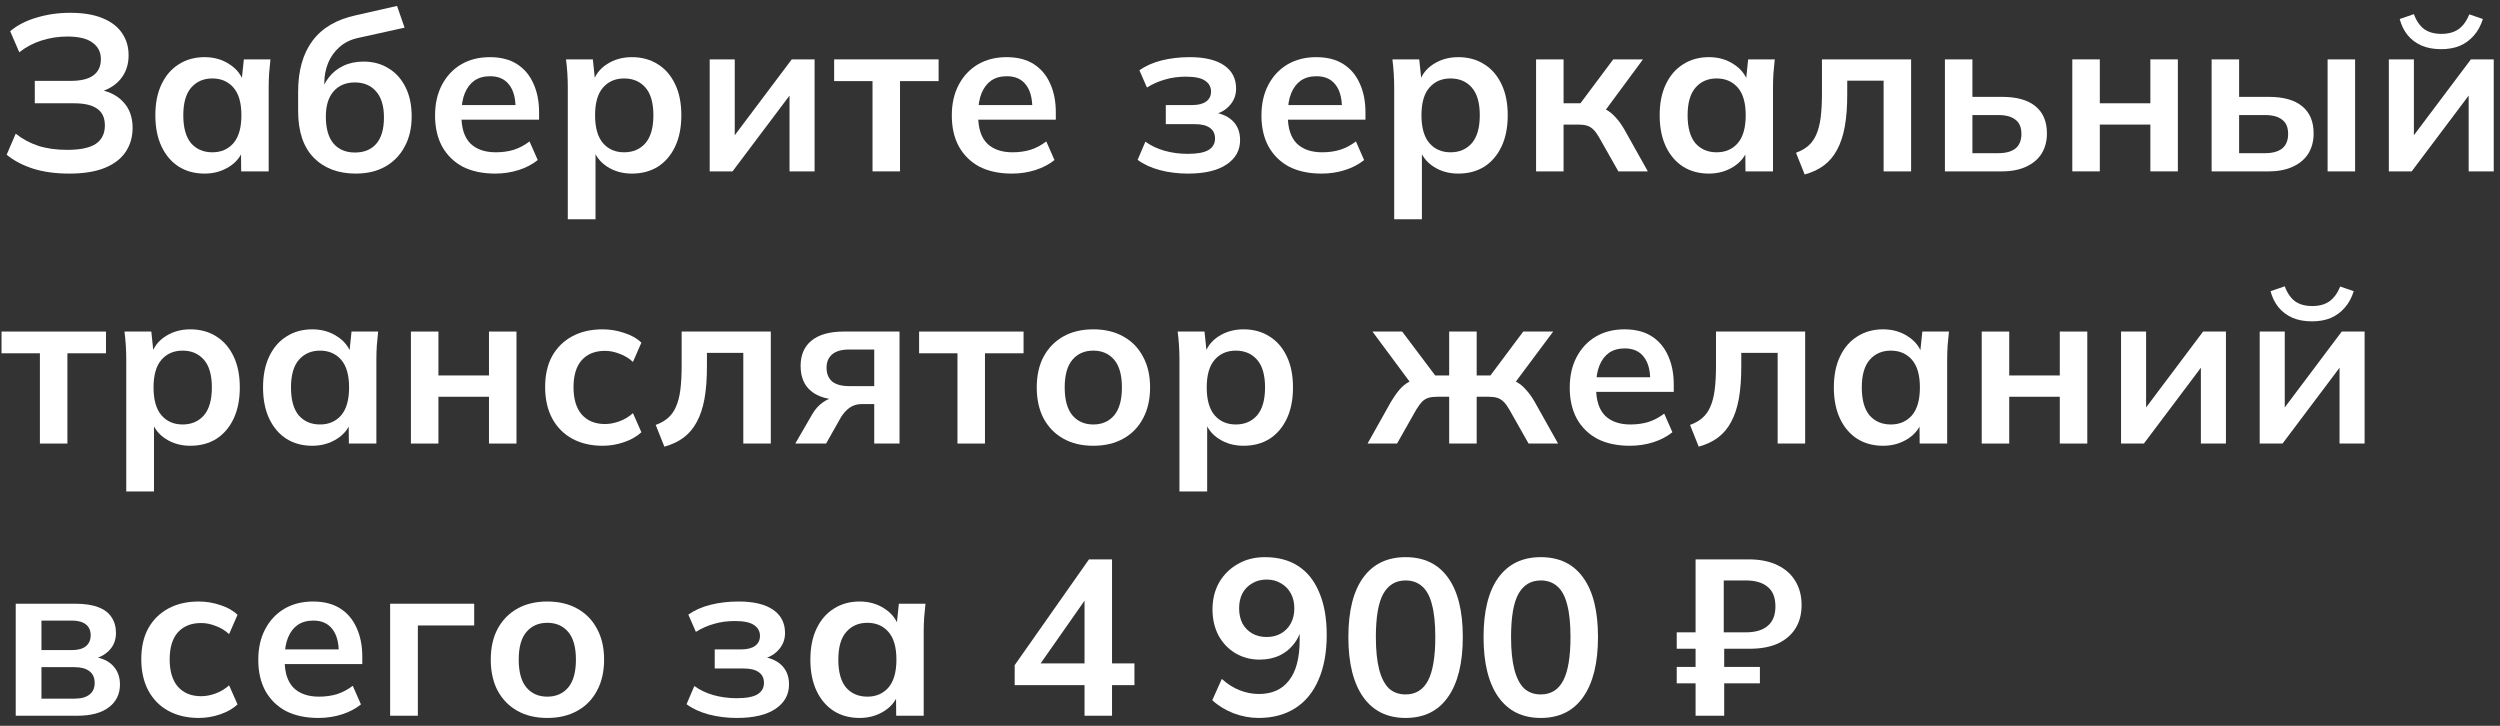 <?xml version="1.0" encoding="UTF-8"?> <svg xmlns="http://www.w3.org/2000/svg" width="248" height="72" viewBox="0 0 248 72" fill="none"><rect x="0" y="0" width="248" height="72" fill="#333333" stroke="none"/><path d="M6.862 17.22C5.528 17.22 4.34 17.059 3.298 16.736C2.257 16.399 1.377 15.937 0.658 15.35L1.56 13.26C2.22 13.788 2.968 14.191 3.804 14.47C4.64 14.734 5.594 14.866 6.664 14.866C7.955 14.866 8.901 14.668 9.502 14.272C10.104 13.861 10.404 13.253 10.404 12.446C10.404 11.698 10.155 11.148 9.656 10.796C9.158 10.429 8.388 10.246 7.346 10.246H3.452V8.024H6.994C7.992 8.024 8.74 7.848 9.238 7.496C9.752 7.129 10.008 6.587 10.008 5.868C10.008 5.179 9.737 4.636 9.194 4.24C8.652 3.829 7.816 3.624 6.686 3.624C5.792 3.624 4.934 3.756 4.112 4.02C3.291 4.284 2.558 4.673 1.912 5.186L1.01 3.096C1.7 2.509 2.565 2.062 3.606 1.754C4.662 1.431 5.777 1.27 6.95 1.27C8.241 1.27 9.312 1.446 10.162 1.798C11.028 2.15 11.673 2.641 12.098 3.272C12.538 3.903 12.758 4.643 12.758 5.494C12.758 6.433 12.48 7.232 11.922 7.892C11.365 8.537 10.602 8.97 9.634 9.19V8.86C10.734 9.021 11.592 9.432 12.208 10.092C12.839 10.752 13.154 11.617 13.154 12.688C13.154 13.597 12.92 14.397 12.45 15.086C11.996 15.761 11.299 16.289 10.36 16.67C9.436 17.037 8.27 17.22 6.862 17.22Z" fill="white"></path><path d="M20.295 17.22C19.327 17.22 18.476 16.993 17.743 16.538C17.01 16.069 16.438 15.401 16.027 14.536C15.616 13.671 15.411 12.637 15.411 11.434C15.411 10.231 15.616 9.205 16.027 8.354C16.438 7.489 17.01 6.829 17.743 6.374C18.476 5.905 19.327 5.67 20.295 5.67C21.234 5.67 22.055 5.905 22.759 6.374C23.478 6.829 23.954 7.445 24.189 8.222H23.947L24.189 5.89H26.829C26.785 6.345 26.741 6.807 26.697 7.276C26.668 7.745 26.653 8.207 26.653 8.662V17H23.925L23.903 14.712H24.167C23.932 15.475 23.456 16.083 22.737 16.538C22.018 16.993 21.204 17.22 20.295 17.22ZM21.065 15.108C21.93 15.108 22.627 14.807 23.155 14.206C23.683 13.59 23.947 12.666 23.947 11.434C23.947 10.202 23.683 9.285 23.155 8.684C22.627 8.083 21.93 7.782 21.065 7.782C20.2 7.782 19.503 8.083 18.975 8.684C18.447 9.285 18.183 10.202 18.183 11.434C18.183 12.666 18.44 13.59 18.953 14.206C19.481 14.807 20.185 15.108 21.065 15.108Z" fill="white"></path><path d="M35.294 17.22C33.549 17.22 32.156 16.692 31.114 15.636C30.088 14.58 29.574 13.033 29.574 10.994V9.102C29.574 7.005 30.051 5.318 31.004 4.042C31.958 2.766 33.395 1.923 35.316 1.512L39.386 0.588L40.134 2.744L35.558 3.756C34.796 3.917 34.165 4.225 33.666 4.68C33.168 5.12 32.794 5.648 32.544 6.264C32.295 6.88 32.17 7.54 32.17 8.244V9.41H31.796C31.958 8.75 32.229 8.178 32.61 7.694C32.992 7.195 33.476 6.807 34.062 6.528C34.649 6.249 35.316 6.11 36.064 6.11C37.003 6.11 37.824 6.33 38.528 6.77C39.247 7.195 39.812 7.819 40.222 8.64C40.633 9.447 40.838 10.415 40.838 11.544C40.838 12.703 40.604 13.707 40.134 14.558C39.68 15.409 39.034 16.069 38.198 16.538C37.377 16.993 36.409 17.22 35.294 17.22ZM35.206 15.13C36.116 15.13 36.82 14.844 37.318 14.272C37.832 13.685 38.088 12.813 38.088 11.654C38.088 10.525 37.832 9.667 37.318 9.08C36.805 8.479 36.101 8.178 35.206 8.178C34.312 8.178 33.608 8.471 33.094 9.058C32.581 9.645 32.324 10.481 32.324 11.566C32.324 12.754 32.581 13.649 33.094 14.25C33.608 14.837 34.312 15.13 35.206 15.13Z" fill="white"></path><path d="M49.12 17.22C47.873 17.22 46.802 16.993 45.908 16.538C45.028 16.069 44.346 15.401 43.862 14.536C43.392 13.671 43.158 12.644 43.158 11.456C43.158 10.297 43.385 9.285 43.84 8.42C44.294 7.555 44.925 6.88 45.732 6.396C46.553 5.912 47.506 5.67 48.592 5.67C49.662 5.67 50.557 5.897 51.276 6.352C51.994 6.807 52.537 7.445 52.904 8.266C53.285 9.087 53.476 10.048 53.476 11.148V11.874H45.38V10.422H51.518L51.144 10.73C51.144 9.703 50.924 8.919 50.484 8.376C50.058 7.833 49.435 7.562 48.614 7.562C47.998 7.562 47.477 7.709 47.052 8.002C46.641 8.295 46.326 8.713 46.106 9.256C45.886 9.799 45.776 10.459 45.776 11.236V11.522C45.776 12.725 46.069 13.627 46.656 14.228C47.257 14.815 48.1 15.108 49.186 15.108C49.816 15.108 50.403 15.027 50.946 14.866C51.503 14.69 52.031 14.411 52.53 14.03L53.344 15.878C52.816 16.303 52.185 16.633 51.452 16.868C50.718 17.103 49.941 17.22 49.12 17.22Z" fill="white"></path><path d="M56.325 21.752V8.662C56.325 8.207 56.311 7.745 56.281 7.276C56.252 6.807 56.208 6.345 56.149 5.89H58.811L59.053 8.222H58.811C59.031 7.445 59.493 6.829 60.197 6.374C60.916 5.905 61.745 5.67 62.683 5.67C63.666 5.67 64.524 5.905 65.257 6.374C65.991 6.829 66.563 7.489 66.973 8.354C67.384 9.205 67.589 10.231 67.589 11.434C67.589 12.637 67.384 13.671 66.973 14.536C66.563 15.401 65.991 16.069 65.257 16.538C64.524 16.993 63.666 17.22 62.683 17.22C61.759 17.22 60.945 16.993 60.241 16.538C59.537 16.083 59.068 15.475 58.833 14.712H59.075V21.752H56.325ZM61.913 15.108C62.793 15.108 63.497 14.807 64.025 14.206C64.553 13.59 64.817 12.666 64.817 11.434C64.817 10.202 64.553 9.285 64.025 8.684C63.497 8.083 62.793 7.782 61.913 7.782C61.048 7.782 60.351 8.083 59.823 8.684C59.295 9.285 59.031 10.202 59.031 11.434C59.031 12.666 59.295 13.59 59.823 14.206C60.351 14.807 61.048 15.108 61.913 15.108Z" fill="white"></path><path d="M70.401 17V5.89H72.887V14.294H72.227L78.541 5.89H80.807V17H78.321V8.574H79.003L72.667 17H70.401Z" fill="white"></path><path d="M86.554 17V8.046H82.748V5.89H93.11V8.046H89.282V17H86.554Z" fill="white"></path><path d="M100.381 17.22C99.134 17.22 98.063 16.993 97.169 16.538C96.289 16.069 95.607 15.401 95.123 14.536C94.653 13.671 94.419 12.644 94.419 11.456C94.419 10.297 94.646 9.285 95.101 8.42C95.555 7.555 96.186 6.88 96.993 6.396C97.814 5.912 98.767 5.67 99.853 5.67C100.923 5.67 101.818 5.897 102.537 6.352C103.255 6.807 103.798 7.445 104.165 8.266C104.546 9.087 104.737 10.048 104.737 11.148V11.874H96.641V10.422H102.779L102.405 10.73C102.405 9.703 102.185 8.919 101.745 8.376C101.319 7.833 100.696 7.562 99.875 7.562C99.259 7.562 98.738 7.709 98.313 8.002C97.902 8.295 97.587 8.713 97.367 9.256C97.147 9.799 97.037 10.459 97.037 11.236V11.522C97.037 12.725 97.33 13.627 97.917 14.228C98.518 14.815 99.361 15.108 100.447 15.108C101.077 15.108 101.664 15.027 102.207 14.866C102.764 14.69 103.292 14.411 103.791 14.03L104.605 15.878C104.077 16.303 103.446 16.633 102.713 16.868C101.979 17.103 101.202 17.22 100.381 17.22Z" fill="white"></path><path d="M117.847 17.22C116.85 17.22 115.911 17.103 115.031 16.868C114.166 16.633 113.44 16.296 112.853 15.856L113.623 14.052C114.166 14.448 114.797 14.749 115.515 14.954C116.249 15.159 117.019 15.262 117.825 15.262C118.764 15.262 119.446 15.137 119.871 14.888C120.311 14.624 120.531 14.243 120.531 13.744C120.531 13.275 120.363 12.923 120.025 12.688C119.688 12.439 119.189 12.314 118.529 12.314H115.647V10.422H118.265C118.867 10.422 119.329 10.305 119.651 10.07C119.974 9.835 120.135 9.505 120.135 9.08C120.135 8.625 119.937 8.266 119.541 8.002C119.16 7.738 118.529 7.606 117.649 7.606C116.887 7.606 116.19 7.701 115.559 7.892C114.929 8.068 114.335 8.332 113.777 8.684L113.029 6.968C113.631 6.543 114.357 6.22 115.207 6C116.073 5.78 117.011 5.67 118.023 5.67C119.505 5.67 120.641 5.941 121.433 6.484C122.225 7.027 122.621 7.797 122.621 8.794C122.621 9.469 122.387 10.048 121.917 10.532C121.463 11.016 120.847 11.317 120.069 11.434V11.126C120.979 11.185 121.697 11.456 122.225 11.94C122.753 12.424 123.017 13.077 123.017 13.898C123.017 14.91 122.57 15.717 121.675 16.318C120.781 16.919 119.505 17.22 117.847 17.22Z" fill="white"></path><path d="M131.097 17.22C129.851 17.22 128.78 16.993 127.885 16.538C127.005 16.069 126.323 15.401 125.839 14.536C125.37 13.671 125.135 12.644 125.135 11.456C125.135 10.297 125.363 9.285 125.817 8.42C126.272 7.555 126.903 6.88 127.709 6.396C128.531 5.912 129.484 5.67 130.569 5.67C131.64 5.67 132.535 5.897 133.253 6.352C133.972 6.807 134.515 7.445 134.881 8.266C135.263 9.087 135.453 10.048 135.453 11.148V11.874H127.357V10.422H133.495L133.121 10.73C133.121 9.703 132.901 8.919 132.461 8.376C132.036 7.833 131.413 7.562 130.591 7.562C129.975 7.562 129.455 7.709 129.029 8.002C128.619 8.295 128.303 8.713 128.083 9.256C127.863 9.799 127.753 10.459 127.753 11.236V11.522C127.753 12.725 128.047 13.627 128.633 14.228C129.235 14.815 130.078 15.108 131.163 15.108C131.794 15.108 132.381 15.027 132.923 14.866C133.481 14.69 134.009 14.411 134.507 14.03L135.321 15.878C134.793 16.303 134.163 16.633 133.429 16.868C132.696 17.103 131.919 17.22 131.097 17.22Z" fill="white"></path><path d="M138.303 21.752V8.662C138.303 8.207 138.288 7.745 138.259 7.276C138.229 6.807 138.185 6.345 138.127 5.89H140.789L141.031 8.222H140.789C141.009 7.445 141.471 6.829 142.175 6.374C142.893 5.905 143.722 5.67 144.661 5.67C145.643 5.67 146.501 5.905 147.235 6.374C147.968 6.829 148.54 7.489 148.951 8.354C149.361 9.205 149.567 10.231 149.567 11.434C149.567 12.637 149.361 13.671 148.951 14.536C148.54 15.401 147.968 16.069 147.235 16.538C146.501 16.993 145.643 17.22 144.661 17.22C143.737 17.22 142.923 16.993 142.219 16.538C141.515 16.083 141.045 15.475 140.811 14.712H141.053V21.752H138.303ZM143.891 15.108C144.771 15.108 145.475 14.807 146.003 14.206C146.531 13.59 146.795 12.666 146.795 11.434C146.795 10.202 146.531 9.285 146.003 8.684C145.475 8.083 144.771 7.782 143.891 7.782C143.025 7.782 142.329 8.083 141.801 8.684C141.273 9.285 141.009 10.202 141.009 11.434C141.009 12.666 141.273 13.59 141.801 14.206C142.329 14.807 143.025 15.108 143.891 15.108Z" fill="white"></path><path d="M152.378 17V5.89H155.106V10.246H156.778L160.034 5.89H162.982L158.89 11.434L158.296 10.576C158.707 10.62 159.066 10.73 159.374 10.906C159.697 11.082 159.997 11.331 160.276 11.654C160.569 11.962 160.855 12.358 161.134 12.842L163.466 17H160.54L158.648 13.656C158.457 13.319 158.267 13.055 158.076 12.864C157.885 12.673 157.673 12.541 157.438 12.468C157.203 12.395 156.917 12.358 156.58 12.358H155.106V17H152.378Z" fill="white"></path><path d="M169.523 17.22C168.555 17.22 167.704 16.993 166.971 16.538C166.238 16.069 165.666 15.401 165.255 14.536C164.844 13.671 164.639 12.637 164.639 11.434C164.639 10.231 164.844 9.205 165.255 8.354C165.666 7.489 166.238 6.829 166.971 6.374C167.704 5.905 168.555 5.67 169.523 5.67C170.462 5.67 171.283 5.905 171.987 6.374C172.706 6.829 173.182 7.445 173.417 8.222H173.175L173.417 5.89H176.057C176.013 6.345 175.969 6.807 175.925 7.276C175.896 7.745 175.881 8.207 175.881 8.662V17H173.153L173.131 14.712H173.395C173.16 15.475 172.684 16.083 171.965 16.538C171.246 16.993 170.432 17.22 169.523 17.22ZM170.293 15.108C171.158 15.108 171.855 14.807 172.383 14.206C172.911 13.59 173.175 12.666 173.175 11.434C173.175 10.202 172.911 9.285 172.383 8.684C171.855 8.083 171.158 7.782 170.293 7.782C169.428 7.782 168.731 8.083 168.203 8.684C167.675 9.285 167.411 10.202 167.411 11.434C167.411 12.666 167.668 13.59 168.181 14.206C168.709 14.807 169.413 15.108 170.293 15.108Z" fill="white"></path><path d="M179.022 17.308L178.164 15.152C178.648 14.976 179.052 14.749 179.374 14.47C179.712 14.177 179.976 13.81 180.166 13.37C180.372 12.915 180.518 12.358 180.606 11.698C180.694 11.023 180.738 10.224 180.738 9.3V5.89H189.582V17H186.854V8.002H183.246V9.388C183.246 10.591 183.166 11.647 183.004 12.556C182.843 13.451 182.586 14.221 182.234 14.866C181.897 15.497 181.464 16.01 180.936 16.406C180.408 16.802 179.77 17.103 179.022 17.308Z" fill="white"></path><path d="M192.935 17V5.89H195.663V9.608H198.589C200.07 9.608 201.185 9.923 201.933 10.554C202.681 11.17 203.055 12.065 203.055 13.238C203.055 14.001 202.879 14.668 202.527 15.24C202.175 15.797 201.661 16.23 200.987 16.538C200.327 16.846 199.527 17 198.589 17H192.935ZM195.663 15.196H198.215C198.963 15.196 199.535 15.042 199.931 14.734C200.327 14.411 200.525 13.927 200.525 13.282C200.525 12.637 200.327 12.167 199.931 11.874C199.549 11.566 198.977 11.412 198.215 11.412H195.663V15.196Z" fill="white"></path><path d="M205.573 17V5.89H208.301V10.246H213.317V5.89H216.045V17H213.317V12.358H208.301V17H205.573Z" fill="white"></path><path d="M219.392 17V5.89H222.12V9.608H225.046C226.527 9.608 227.642 9.923 228.39 10.554C229.138 11.17 229.512 12.065 229.512 13.238C229.512 14.001 229.336 14.668 228.984 15.24C228.632 15.797 228.119 16.23 227.444 16.538C226.784 16.846 225.985 17 225.046 17H219.392ZM222.12 15.196H224.672C225.42 15.196 225.992 15.042 226.388 14.734C226.784 14.411 226.982 13.927 226.982 13.282C226.982 12.637 226.784 12.167 226.388 11.874C226.007 11.566 225.435 11.412 224.672 11.412H222.12V15.196ZM230.898 17V5.89H233.626V17H230.898Z" fill="white"></path><path d="M236.972 17V5.89H239.458V14.294H238.798L245.112 5.89H247.378V17H244.892V8.574H245.574L239.238 17H236.972ZM242.164 4.878C241.43 4.878 240.785 4.761 240.228 4.526C239.67 4.277 239.208 3.932 238.842 3.492C238.475 3.037 238.211 2.502 238.05 1.886L239.458 1.402C239.707 2.077 240.052 2.575 240.492 2.898C240.932 3.206 241.496 3.36 242.186 3.36C242.875 3.36 243.44 3.206 243.88 2.898C244.32 2.59 244.679 2.099 244.958 1.424L246.3 1.886C246.094 2.546 245.794 3.096 245.398 3.536C245.016 3.976 244.554 4.313 244.012 4.548C243.469 4.768 242.853 4.878 242.164 4.878Z" fill="white"></path><path d="M3.958 44V35.046H0.152V32.89H10.514V35.046H6.686V44H3.958Z" fill="white"></path><path d="M12.525 48.752V35.662C12.525 35.207 12.51 34.745 12.481 34.276C12.451 33.807 12.407 33.345 12.349 32.89H15.011L15.253 35.222H15.011C15.231 34.445 15.693 33.829 16.397 33.374C17.115 32.905 17.944 32.67 18.883 32.67C19.865 32.67 20.723 32.905 21.457 33.374C22.19 33.829 22.762 34.489 23.173 35.354C23.583 36.205 23.789 37.231 23.789 38.434C23.789 39.637 23.583 40.671 23.173 41.536C22.762 42.401 22.19 43.069 21.457 43.538C20.723 43.993 19.865 44.22 18.883 44.22C17.959 44.22 17.145 43.993 16.441 43.538C15.737 43.083 15.267 42.475 15.033 41.712H15.275V48.752H12.525ZM18.113 42.108C18.993 42.108 19.697 41.807 20.225 41.206C20.753 40.59 21.017 39.666 21.017 38.434C21.017 37.202 20.753 36.285 20.225 35.684C19.697 35.083 18.993 34.782 18.113 34.782C17.247 34.782 16.551 35.083 16.023 35.684C15.495 36.285 15.231 37.202 15.231 38.434C15.231 39.666 15.495 40.59 16.023 41.206C16.551 41.807 17.247 42.108 18.113 42.108Z" fill="white"></path><path d="M30.978 44.22C30.01 44.22 29.159 43.993 28.426 43.538C27.693 43.069 27.121 42.401 26.71 41.536C26.299 40.671 26.094 39.637 26.094 38.434C26.094 37.231 26.299 36.205 26.71 35.354C27.121 34.489 27.693 33.829 28.426 33.374C29.159 32.905 30.01 32.67 30.978 32.67C31.917 32.67 32.738 32.905 33.442 33.374C34.161 33.829 34.637 34.445 34.872 35.222H34.63L34.872 32.89H37.512C37.468 33.345 37.424 33.807 37.38 34.276C37.351 34.745 37.336 35.207 37.336 35.662V44H34.608L34.586 41.712H34.85C34.615 42.475 34.139 43.083 33.42 43.538C32.701 43.993 31.887 44.22 30.978 44.22ZM31.748 42.108C32.613 42.108 33.31 41.807 33.838 41.206C34.366 40.59 34.63 39.666 34.63 38.434C34.63 37.202 34.366 36.285 33.838 35.684C33.31 35.083 32.613 34.782 31.748 34.782C30.883 34.782 30.186 35.083 29.658 35.684C29.13 36.285 28.866 37.202 28.866 38.434C28.866 39.666 29.123 40.59 29.636 41.206C30.164 41.807 30.868 42.108 31.748 42.108Z" fill="white"></path><path d="M40.763 44V32.89H43.491V37.246H48.507V32.89H51.235V44H48.507V39.358H43.491V44H40.763Z" fill="white"></path><path d="M59.775 44.22C58.631 44.22 57.626 43.985 56.761 43.516C55.91 43.047 55.25 42.379 54.781 41.514C54.312 40.634 54.077 39.593 54.077 38.39C54.077 37.187 54.312 36.161 54.781 35.31C55.265 34.459 55.932 33.807 56.783 33.352C57.634 32.897 58.631 32.67 59.775 32.67C60.508 32.67 61.22 32.787 61.909 33.022C62.613 33.242 63.185 33.565 63.625 33.99L62.789 35.904C62.393 35.537 61.946 35.266 61.447 35.09C60.963 34.899 60.486 34.804 60.017 34.804C59.034 34.804 58.264 35.112 57.707 35.728C57.164 36.344 56.893 37.239 56.893 38.412C56.893 39.585 57.164 40.487 57.707 41.118C58.264 41.749 59.034 42.064 60.017 42.064C60.472 42.064 60.941 41.976 61.425 41.8C61.924 41.624 62.378 41.353 62.789 40.986L63.625 42.878C63.17 43.303 62.591 43.633 61.887 43.868C61.198 44.103 60.494 44.22 59.775 44.22Z" fill="white"></path><path d="M65.904 44.308L65.046 42.152C65.53 41.976 65.933 41.749 66.256 41.47C66.593 41.177 66.857 40.81 67.048 40.37C67.253 39.915 67.4 39.358 67.488 38.698C67.576 38.023 67.62 37.224 67.62 36.3V32.89H76.464V44H73.736V35.002H70.128V36.388C70.128 37.591 70.047 38.647 69.886 39.556C69.724 40.451 69.468 41.221 69.116 41.866C68.778 42.497 68.346 43.01 67.818 43.406C67.29 43.802 66.652 44.103 65.904 44.308Z" fill="white"></path><path d="M78.892 44L80.586 41.074C80.879 40.575 81.239 40.179 81.664 39.886C82.104 39.578 82.559 39.424 83.028 39.424H83.512L83.49 39.666C82.185 39.666 81.18 39.38 80.476 38.808C79.772 38.236 79.42 37.4 79.42 36.3C79.42 35.215 79.779 34.379 80.498 33.792C81.231 33.191 82.302 32.89 83.71 32.89H89.232V44H86.724V40.084H85.47C85.015 40.084 84.612 40.209 84.26 40.458C83.923 40.707 83.637 41.03 83.402 41.426L81.95 44H78.892ZM84.238 38.302H86.724V34.672H84.238C83.49 34.672 82.925 34.833 82.544 35.156C82.177 35.479 81.994 35.919 81.994 36.476C81.994 37.063 82.177 37.517 82.544 37.84C82.925 38.148 83.49 38.302 84.238 38.302Z" fill="white"></path><path d="M94.981 44V35.046H91.175V32.89H101.537V35.046H97.709V44H94.981Z" fill="white"></path><path d="M108.456 44.22C107.312 44.22 106.322 43.985 105.486 43.516C104.65 43.047 103.997 42.379 103.528 41.514C103.073 40.649 102.846 39.622 102.846 38.434C102.846 37.246 103.073 36.227 103.528 35.376C103.997 34.511 104.65 33.843 105.486 33.374C106.322 32.905 107.312 32.67 108.456 32.67C109.6 32.67 110.59 32.905 111.426 33.374C112.276 33.843 112.929 34.511 113.384 35.376C113.853 36.227 114.088 37.246 114.088 38.434C114.088 39.622 113.853 40.649 113.384 41.514C112.929 42.379 112.276 43.047 111.426 43.516C110.59 43.985 109.6 44.22 108.456 44.22ZM108.456 42.108C109.321 42.108 110.01 41.807 110.524 41.206C111.037 40.59 111.294 39.666 111.294 38.434C111.294 37.202 111.037 36.285 110.524 35.684C110.01 35.083 109.321 34.782 108.456 34.782C107.59 34.782 106.901 35.083 106.388 35.684C105.874 36.285 105.618 37.202 105.618 38.434C105.618 39.666 105.874 40.59 106.388 41.206C106.901 41.807 107.59 42.108 108.456 42.108Z" fill="white"></path><path d="M117.001 48.752V35.662C117.001 35.207 116.987 34.745 116.957 34.276C116.928 33.807 116.884 33.345 116.825 32.89H119.487L119.729 35.222H119.487C119.707 34.445 120.169 33.829 120.873 33.374C121.592 32.905 122.421 32.67 123.359 32.67C124.342 32.67 125.2 32.905 125.933 33.374C126.667 33.829 127.239 34.489 127.649 35.354C128.06 36.205 128.265 37.231 128.265 38.434C128.265 39.637 128.06 40.671 127.649 41.536C127.239 42.401 126.667 43.069 125.933 43.538C125.2 43.993 124.342 44.22 123.359 44.22C122.435 44.22 121.621 43.993 120.917 43.538C120.213 43.083 119.744 42.475 119.509 41.712H119.751V48.752H117.001ZM122.589 42.108C123.469 42.108 124.173 41.807 124.701 41.206C125.229 40.59 125.493 39.666 125.493 38.434C125.493 37.202 125.229 36.285 124.701 35.684C124.173 35.083 123.469 34.782 122.589 34.782C121.724 34.782 121.027 35.083 120.499 35.684C119.971 36.285 119.707 37.202 119.707 38.434C119.707 39.666 119.971 40.59 120.499 41.206C121.027 41.807 121.724 42.108 122.589 42.108Z" fill="white"></path><path d="M135.662 44L137.994 39.842C138.287 39.358 138.566 38.962 138.83 38.654C139.109 38.331 139.409 38.082 139.732 37.906C140.055 37.73 140.421 37.62 140.832 37.576L140.26 38.434L136.146 32.89H139.094L142.372 37.246H143.758V32.89H146.486V37.246H147.85L151.106 32.89H154.076L149.94 38.434L149.368 37.576C149.779 37.62 150.145 37.73 150.468 37.906C150.791 38.082 151.091 38.331 151.37 38.654C151.663 38.962 151.949 39.358 152.228 39.842L154.56 44H151.634L149.742 40.656C149.551 40.319 149.361 40.055 149.17 39.864C148.979 39.673 148.767 39.541 148.532 39.468C148.297 39.395 148.011 39.358 147.674 39.358H146.486V44H143.758V39.358H142.548C142.211 39.358 141.925 39.395 141.69 39.468C141.455 39.541 141.243 39.673 141.052 39.864C140.876 40.055 140.685 40.319 140.48 40.656L138.588 44H135.662Z" fill="white"></path><path d="M161.68 44.22C160.433 44.22 159.362 43.993 158.468 43.538C157.588 43.069 156.906 42.401 156.422 41.536C155.952 40.671 155.718 39.644 155.718 38.456C155.718 37.297 155.945 36.285 156.4 35.42C156.854 34.555 157.485 33.88 158.292 33.396C159.113 32.912 160.066 32.67 161.152 32.67C162.222 32.67 163.117 32.897 163.836 33.352C164.554 33.807 165.097 34.445 165.464 35.266C165.845 36.087 166.036 37.048 166.036 38.148V38.874H157.94V37.422H164.078L163.704 37.73C163.704 36.703 163.484 35.919 163.044 35.376C162.618 34.833 161.995 34.562 161.174 34.562C160.558 34.562 160.037 34.709 159.612 35.002C159.201 35.295 158.886 35.713 158.666 36.256C158.446 36.799 158.336 37.459 158.336 38.236V38.522C158.336 39.725 158.629 40.627 159.216 41.228C159.817 41.815 160.66 42.108 161.746 42.108C162.376 42.108 162.963 42.027 163.506 41.866C164.063 41.69 164.591 41.411 165.09 41.03L165.904 42.878C165.376 43.303 164.745 43.633 164.012 43.868C163.278 44.103 162.501 44.22 161.68 44.22Z" fill="white"></path><path d="M168.511 44.308L167.653 42.152C168.137 41.976 168.541 41.749 168.863 41.47C169.201 41.177 169.465 40.81 169.655 40.37C169.861 39.915 170.007 39.358 170.095 38.698C170.183 38.023 170.227 37.224 170.227 36.3V32.89H179.071V44H176.343V35.002H172.735V36.388C172.735 37.591 172.655 38.647 172.493 39.556C172.332 40.451 172.075 41.221 171.723 41.866C171.386 42.497 170.953 43.01 170.425 43.406C169.897 43.802 169.259 44.103 168.511 44.308Z" fill="white"></path><path d="M186.802 44.22C185.834 44.22 184.983 43.993 184.25 43.538C183.516 43.069 182.944 42.401 182.534 41.536C182.123 40.671 181.918 39.637 181.918 38.434C181.918 37.231 182.123 36.205 182.534 35.354C182.944 34.489 183.516 33.829 184.25 33.374C184.983 32.905 185.834 32.67 186.802 32.67C187.74 32.67 188.562 32.905 189.266 33.374C189.984 33.829 190.461 34.445 190.696 35.222H190.454L190.696 32.89H193.336C193.292 33.345 193.248 33.807 193.204 34.276C193.174 34.745 193.16 35.207 193.16 35.662V44H190.432L190.41 41.712H190.674C190.439 42.475 189.962 43.083 189.244 43.538C188.525 43.993 187.711 44.22 186.802 44.22ZM187.572 42.108C188.437 42.108 189.134 41.807 189.662 41.206C190.19 40.59 190.454 39.666 190.454 38.434C190.454 37.202 190.19 36.285 189.662 35.684C189.134 35.083 188.437 34.782 187.572 34.782C186.706 34.782 186.01 35.083 185.482 35.684C184.954 36.285 184.69 37.202 184.69 38.434C184.69 39.666 184.946 40.59 185.46 41.206C185.988 41.807 186.692 42.108 187.572 42.108Z" fill="white"></path><path d="M196.587 44V32.89H199.315V37.246H204.331V32.89H207.059V44H204.331V39.358H199.315V44H196.587Z" fill="white"></path><path d="M210.407 44V32.89H212.893V41.294H212.233L218.547 32.89H220.813V44H218.327V35.574H219.009L212.673 44H210.407Z" fill="white"></path><path d="M224.162 44V32.89H226.648V41.294H225.988L232.302 32.89H234.568V44H232.082V35.574H232.764L226.428 44H224.162ZM229.354 31.878C228.62 31.878 227.975 31.761 227.418 31.526C226.86 31.277 226.398 30.932 226.032 30.492C225.665 30.037 225.401 29.502 225.24 28.886L226.648 28.402C226.897 29.077 227.242 29.575 227.682 29.898C228.122 30.206 228.686 30.36 229.376 30.36C230.065 30.36 230.63 30.206 231.07 29.898C231.51 29.59 231.869 29.099 232.148 28.424L233.49 28.886C233.284 29.546 232.984 30.096 232.588 30.536C232.206 30.976 231.744 31.313 231.202 31.548C230.659 31.768 230.043 31.878 229.354 31.878Z" fill="white"></path><path d="M1.56 71V59.89H7.478C8.417 59.89 9.18 60.007 9.766 60.242C10.353 60.462 10.786 60.792 11.064 61.232C11.358 61.657 11.504 62.178 11.504 62.794C11.504 63.498 11.27 64.085 10.8 64.554C10.331 65.023 9.708 65.317 8.93 65.434V65.126C9.884 65.185 10.617 65.463 11.13 65.962C11.644 66.461 11.9 67.106 11.9 67.898C11.9 68.851 11.534 69.607 10.8 70.164C10.067 70.721 9.026 71 7.676 71H1.56ZM4.112 69.306H7.39C8.036 69.306 8.527 69.174 8.864 68.91C9.216 68.646 9.392 68.257 9.392 67.744C9.392 67.231 9.216 66.842 8.864 66.578C8.527 66.314 8.036 66.182 7.39 66.182H4.112V69.306ZM4.112 64.488H7.148C7.735 64.488 8.19 64.363 8.512 64.114C8.835 63.85 8.996 63.483 8.996 63.014C8.996 62.545 8.835 62.185 8.512 61.936C8.19 61.687 7.735 61.562 7.148 61.562H4.112V64.488Z" fill="white"></path><path d="M19.713 71.22C18.569 71.22 17.564 70.985 16.699 70.516C15.848 70.047 15.188 69.379 14.719 68.514C14.249 67.634 14.015 66.593 14.015 65.39C14.015 64.187 14.249 63.161 14.719 62.31C15.203 61.459 15.87 60.807 16.721 60.352C17.571 59.897 18.569 59.67 19.713 59.67C20.446 59.67 21.157 59.787 21.847 60.022C22.551 60.242 23.123 60.565 23.563 60.99L22.727 62.904C22.331 62.537 21.883 62.266 21.385 62.09C20.901 61.899 20.424 61.804 19.955 61.804C18.972 61.804 18.202 62.112 17.645 62.728C17.102 63.344 16.831 64.239 16.831 65.412C16.831 66.585 17.102 67.487 17.645 68.118C18.202 68.749 18.972 69.064 19.955 69.064C20.409 69.064 20.879 68.976 21.363 68.8C21.861 68.624 22.316 68.353 22.727 67.986L23.563 69.878C23.108 70.303 22.529 70.633 21.825 70.868C21.135 71.103 20.431 71.22 19.713 71.22Z" fill="white"></path><path d="M31.583 71.22C30.337 71.22 29.266 70.993 28.371 70.538C27.491 70.069 26.809 69.401 26.325 68.536C25.856 67.671 25.621 66.644 25.621 65.456C25.621 64.297 25.849 63.285 26.303 62.42C26.758 61.555 27.389 60.88 28.195 60.396C29.017 59.912 29.97 59.67 31.055 59.67C32.126 59.67 33.021 59.897 33.739 60.352C34.458 60.807 35.001 61.445 35.367 62.266C35.749 63.087 35.939 64.048 35.939 65.148V65.874H27.843V64.422H33.981L33.607 64.73C33.607 63.703 33.387 62.919 32.947 62.376C32.522 61.833 31.899 61.562 31.077 61.562C30.461 61.562 29.941 61.709 29.515 62.002C29.105 62.295 28.789 62.713 28.569 63.256C28.349 63.799 28.239 64.459 28.239 65.236V65.522C28.239 66.725 28.533 67.627 29.119 68.228C29.721 68.815 30.564 69.108 31.649 69.108C32.28 69.108 32.867 69.027 33.409 68.866C33.967 68.69 34.495 68.411 34.993 68.03L35.807 69.878C35.279 70.303 34.649 70.633 33.915 70.868C33.182 71.103 32.405 71.22 31.583 71.22Z" fill="white"></path><path d="M38.701 71V59.89H47.039V62.046H41.451V71H38.701Z" fill="white"></path><path d="M54.294 71.22C53.15 71.22 52.16 70.985 51.324 70.516C50.488 70.047 49.836 69.379 49.366 68.514C48.912 67.649 48.684 66.622 48.684 65.434C48.684 64.246 48.912 63.227 49.366 62.376C49.836 61.511 50.488 60.843 51.324 60.374C52.16 59.905 53.15 59.67 54.294 59.67C55.438 59.67 56.428 59.905 57.264 60.374C58.115 60.843 58.768 61.511 59.222 62.376C59.692 63.227 59.926 64.246 59.926 65.434C59.926 66.622 59.692 67.649 59.222 68.514C58.768 69.379 58.115 70.047 57.264 70.516C56.428 70.985 55.438 71.22 54.294 71.22ZM54.294 69.108C55.16 69.108 55.849 68.807 56.362 68.206C56.876 67.59 57.132 66.666 57.132 65.434C57.132 64.202 56.876 63.285 56.362 62.684C55.849 62.083 55.16 61.782 54.294 61.782C53.429 61.782 52.74 62.083 52.226 62.684C51.713 63.285 51.456 64.202 51.456 65.434C51.456 66.666 51.713 67.59 52.226 68.206C52.74 68.807 53.429 69.108 54.294 69.108Z" fill="white"></path><path d="M73.101 71.22C72.104 71.22 71.165 71.103 70.285 70.868C69.42 70.633 68.694 70.296 68.107 69.856L68.877 68.052C69.42 68.448 70.051 68.749 70.769 68.954C71.503 69.159 72.273 69.262 73.079 69.262C74.018 69.262 74.7 69.137 75.125 68.888C75.565 68.624 75.785 68.243 75.785 67.744C75.785 67.275 75.617 66.923 75.279 66.688C74.942 66.439 74.443 66.314 73.783 66.314H70.901V64.422H73.519C74.121 64.422 74.583 64.305 74.905 64.07C75.228 63.835 75.389 63.505 75.389 63.08C75.389 62.625 75.191 62.266 74.795 62.002C74.414 61.738 73.783 61.606 72.903 61.606C72.141 61.606 71.444 61.701 70.813 61.892C70.183 62.068 69.589 62.332 69.031 62.684L68.283 60.968C68.885 60.543 69.611 60.22 70.461 60C71.327 59.78 72.265 59.67 73.277 59.67C74.759 59.67 75.895 59.941 76.687 60.484C77.479 61.027 77.875 61.797 77.875 62.794C77.875 63.469 77.641 64.048 77.171 64.532C76.717 65.016 76.101 65.317 75.323 65.434V65.126C76.233 65.185 76.951 65.456 77.479 65.94C78.007 66.424 78.271 67.077 78.271 67.898C78.271 68.91 77.824 69.717 76.929 70.318C76.035 70.919 74.759 71.22 73.101 71.22Z" fill="white"></path><path d="M85.273 71.22C84.305 71.22 83.455 70.993 82.721 70.538C81.988 70.069 81.416 69.401 81.005 68.536C80.595 67.671 80.389 66.637 80.389 65.434C80.389 64.231 80.595 63.205 81.005 62.354C81.416 61.489 81.988 60.829 82.721 60.374C83.455 59.905 84.305 59.67 85.273 59.67C86.212 59.67 87.033 59.905 87.737 60.374C88.456 60.829 88.933 61.445 89.167 62.222H88.925L89.167 59.89H91.807C91.763 60.345 91.719 60.807 91.675 61.276C91.646 61.745 91.631 62.207 91.631 62.662V71H88.903L88.881 68.712H89.145C88.911 69.475 88.434 70.083 87.715 70.538C86.997 70.993 86.183 71.22 85.273 71.22ZM86.043 69.108C86.909 69.108 87.605 68.807 88.133 68.206C88.661 67.59 88.925 66.666 88.925 65.434C88.925 64.202 88.661 63.285 88.133 62.684C87.605 62.083 86.909 61.782 86.043 61.782C85.178 61.782 84.481 62.083 83.953 62.684C83.425 63.285 83.161 64.202 83.161 65.434C83.161 66.666 83.418 67.59 83.931 68.206C84.459 68.807 85.163 69.108 86.043 69.108Z" fill="white"></path><path d="M107.586 71V67.964H100.656V65.984L108.026 55.49H110.314V65.808H112.536V67.964H110.314V71H107.586ZM107.586 65.808V58.834H108.114L102.768 66.468V65.808H107.586Z" fill="white"></path><path d="M124.856 71.22C124.02 71.22 123.192 71.066 122.37 70.758C121.549 70.435 120.845 70.003 120.258 69.46L121.204 67.348C121.747 67.847 122.334 68.221 122.964 68.47C123.595 68.719 124.233 68.844 124.878 68.844C126.184 68.844 127.181 68.397 127.87 67.502C128.574 66.607 128.926 65.273 128.926 63.498V61.848H129.19C129.088 62.581 128.838 63.219 128.442 63.762C128.046 64.305 127.548 64.723 126.946 65.016C126.36 65.295 125.7 65.434 124.966 65.434C124.072 65.434 123.265 65.221 122.546 64.796C121.842 64.371 121.285 63.784 120.874 63.036C120.478 62.273 120.28 61.415 120.28 60.462C120.28 59.45 120.5 58.555 120.94 57.778C121.395 57.001 122.011 56.392 122.788 55.952C123.566 55.497 124.46 55.27 125.472 55.27C126.792 55.27 127.907 55.571 128.816 56.172C129.726 56.773 130.415 57.653 130.884 58.812C131.368 59.956 131.61 61.342 131.61 62.97C131.61 64.715 131.339 66.204 130.796 67.436C130.268 68.668 129.498 69.607 128.486 70.252C127.474 70.897 126.264 71.22 124.856 71.22ZM125.648 63.19C126.191 63.19 126.668 63.073 127.078 62.838C127.489 62.603 127.812 62.273 128.046 61.848C128.281 61.408 128.398 60.909 128.398 60.352C128.398 59.78 128.281 59.281 128.046 58.856C127.812 58.431 127.489 58.101 127.078 57.866C126.668 57.617 126.191 57.492 125.648 57.492C125.106 57.492 124.629 57.617 124.218 57.866C123.808 58.101 123.485 58.431 123.25 58.856C123.03 59.281 122.92 59.78 122.92 60.352C122.92 60.909 123.03 61.408 123.25 61.848C123.485 62.273 123.808 62.603 124.218 62.838C124.629 63.073 125.106 63.19 125.648 63.19Z" fill="white"></path><path d="M139.434 71.22C137.615 71.22 136.214 70.531 135.232 69.152C134.249 67.759 133.758 65.779 133.758 63.212C133.758 60.616 134.249 58.643 135.232 57.294C136.214 55.945 137.615 55.27 139.434 55.27C141.267 55.27 142.668 55.945 143.636 57.294C144.618 58.643 145.11 60.609 145.11 63.19C145.11 65.771 144.618 67.759 143.636 69.152C142.668 70.531 141.267 71.22 139.434 71.22ZM139.434 68.888C140.431 68.888 141.172 68.433 141.656 67.524C142.14 66.6 142.382 65.155 142.382 63.19C142.382 61.87 142.272 60.799 142.052 59.978C141.846 59.157 141.524 58.555 141.084 58.174C140.644 57.778 140.094 57.58 139.434 57.58C138.451 57.58 137.71 58.027 137.212 58.922C136.728 59.802 136.486 61.225 136.486 63.19C136.486 64.495 136.596 65.573 136.816 66.424C137.036 67.26 137.358 67.883 137.784 68.294C138.224 68.69 138.774 68.888 139.434 68.888Z" fill="white"></path><path d="M152.845 71.22C151.026 71.22 149.626 70.531 148.643 69.152C147.66 67.759 147.169 65.779 147.169 63.212C147.169 60.616 147.66 58.643 148.643 57.294C149.626 55.945 151.026 55.27 152.845 55.27C154.678 55.27 156.079 55.945 157.047 57.294C158.03 58.643 158.521 60.609 158.521 63.19C158.521 65.771 158.03 67.759 157.047 69.152C156.079 70.531 154.678 71.22 152.845 71.22ZM152.845 68.888C153.842 68.888 154.583 68.433 155.067 67.524C155.551 66.6 155.793 65.155 155.793 63.19C155.793 61.87 155.683 60.799 155.463 59.978C155.258 59.157 154.935 58.555 154.495 58.174C154.055 57.778 153.505 57.58 152.845 57.58C151.862 57.58 151.122 58.027 150.623 58.922C150.139 59.802 149.897 61.225 149.897 63.19C149.897 64.495 150.007 65.573 150.227 66.424C150.447 67.26 150.77 67.883 151.195 68.294C151.635 68.69 152.185 68.888 152.845 68.888Z" fill="white"></path><path d="M168.202 71V67.788H166.332V66.16H168.202V64.356H166.332V62.728H168.202V55.49H173.46C174.589 55.49 175.542 55.681 176.32 56.062C177.112 56.443 177.706 56.971 178.102 57.646C178.512 58.321 178.718 59.113 178.718 60.022C178.718 60.931 178.512 61.709 178.102 62.354C177.691 62.999 177.104 63.498 176.342 63.85C175.579 64.187 174.655 64.356 173.57 64.356H171.04V66.16H174.582V67.788H171.04V71H168.202ZM170.996 62.728H173.174C174.127 62.728 174.853 62.515 175.352 62.09C175.865 61.665 176.122 61.019 176.122 60.154C176.122 59.274 175.865 58.629 175.352 58.218C174.853 57.793 174.127 57.58 173.174 57.58H170.996V62.728Z" fill="white"></path></svg> 